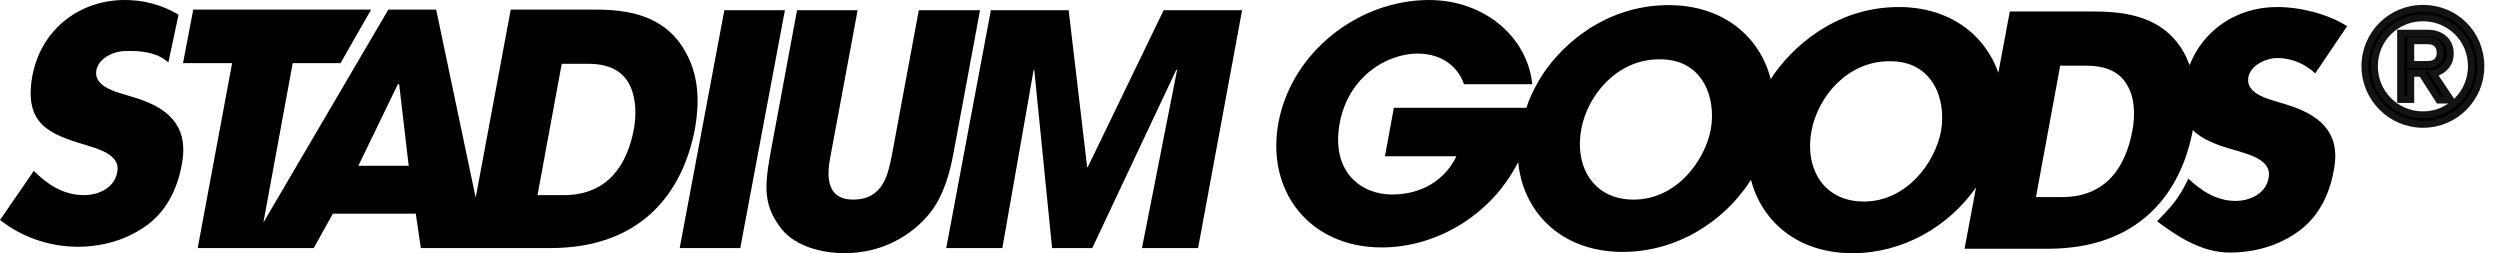 <?xml version="1.0" encoding="UTF-8"?>
<svg xmlns="http://www.w3.org/2000/svg" viewBox="0 0 158 16" class="css-11itv67 e5ss7lq8">
  <path d="m8.503 6.166-0.927-0.282c-0.645-0.202-1.612-0.564-1.491-1.411 0.121-0.806 1.128-1.249 1.854-1.249 1.169-0.04 2.095 0.161 2.7 0.725l0.645-3.023c-1.088-0.645-2.257-0.927-3.385-0.927-2.982 0-5.4 1.975-5.883 4.957-0.443 2.861 1.048 3.506 3.345 4.191 0.766 0.242 2.257 0.605 2.055 1.693-0.161 1.048-1.209 1.491-2.095 1.491-1.33 0-2.337-0.685-3.184-1.532l-2.136 3.103c1.33 1.048 3.063 1.693 4.916 1.693 1.491 0 3.103-0.403 4.433-1.411 1.33-1.008 1.934-2.499 2.176-3.99 0.363-2.378-1.048-3.426-3.022-4.03z" fill="currentColor"/>
  <path d="m43.401 3.426c-1.451-2.821-4.433-2.821-6.125-2.821h-4.997l-2.216 11.889-2.498-11.889h-3.022l-7.898 13.461 1.854-10.076h3.022l1.934-3.385h-11.243l-0.645 3.385h3.103l-2.176 11.688h7.334l1.209-2.176h5.239l0.322 2.176h8.181c5.722 0 8.382-3.466 9.148-7.577 0.282-1.612 0.242-3.224-0.524-4.675zm-20.754 7.053 2.498-5.159h0.081l0.604 5.159h-3.183zm17.409-2.297c-0.403 2.136-1.572 4.151-4.433 4.151h-1.652l1.531-8.302h1.652c1.692 0 2.337 0.725 2.66 1.37 0.403 0.846 0.403 1.935 0.242 2.781z" fill="currentColor"/>
  <path d="m45.778 0.645-2.821 15.033h3.828l2.821-15.033h-3.828z" fill="currentColor"/>
  <path d="m61.938 0.645h-3.869l-1.692 9.108c-0.242 1.209-0.524 2.861-2.458 2.861-1.894 0-1.612-1.854-1.41-2.861l1.692-9.108h-3.828l-1.693 9.108c-0.403 2.217-0.363 3.264 0.645 4.635 1.008 1.33 2.942 1.612 4.03 1.612 1.854 0 3.345-0.645 4.513-1.612 1.128-0.967 1.894-2.096 2.378-4.635l1.692-9.108z" fill="currentColor"/>
  <path d="m68.748 10.559h-0.04l-1.169-9.914h-4.916l-2.821 15.033h3.546l1.975-11.244 0.04-0.04 1.128 11.285h2.539l5.319-11.285 0.04 0.04-2.216 11.244h3.546l2.781-15.033h-4.957l-4.795 9.914z" fill="currentColor"/>
  <path d="m144.51 6.61-0.927-0.282c-0.645-0.202-1.612-0.564-1.491-1.411 0.121-0.806 1.128-1.249 1.853-1.249 0.927 0 1.773 0.403 2.378 0.967l2.015-2.982c-1.209-0.766-2.942-1.209-4.433-1.209-2.498 0-4.634 1.411-5.521 3.667-0.08-0.202-0.161-0.363-0.242-0.564-1.41-2.821-4.432-2.821-6.125-2.821h-4.997l-0.725 3.869c-0.846-2.418-3.103-4.151-6.287-4.151-4.07 0-6.85 2.62-8.1 4.554-0.685-2.7-3.022-4.675-6.447-4.675-4.232 0-7.093 2.821-8.221 4.796-0.322 0.564-0.604 1.129-0.766 1.693h-8.382l-0.564 3.063h4.513c-0.685 1.451-2.136 2.418-4.07 2.418-1.894 0-3.869-1.37-3.304-4.514 0.564-2.982 3.022-4.393 4.916-4.393 1.612 0 2.579 0.887 2.942 1.935h4.312c-0.282-2.902-2.942-5.32-6.528-5.32-4.433 0-8.664 3.264-9.51 7.738-0.806 4.353 1.975 7.899 6.528 7.899 3.385 0 6.891-1.975 8.624-5.401 0.282 3.103 2.66 5.683 6.609 5.683 3.385 0 6.408-1.894 8.1-4.554 0.685 2.62 2.942 4.635 6.408 4.635 3.223 0 6.085-1.693 7.817-4.151l-0.725 3.869h5.279c5.682 0 8.382-3.426 9.148-7.496 0.604 0.605 1.571 0.967 2.74 1.29 0.806 0.242 2.257 0.605 2.055 1.693-0.161 1.048-1.209 1.491-2.095 1.491-1.209 0-2.176-0.645-2.982-1.411-0.605 1.29-1.088 1.773-1.975 2.7 1.29 0.967 2.821 1.975 4.594 1.975 1.491 0 3.103-0.403 4.433-1.411 1.33-1.008 1.934-2.499 2.176-3.99 0.363-2.297-1.048-3.345-3.022-3.95zm-36.39 1.572c-0.362 1.935-2.135 4.433-4.876 4.433-2.579 0-3.748-2.136-3.304-4.473 0.403-2.136 2.257-4.393 4.916-4.393 2.781-0.04 3.627 2.458 3.264 4.433zm14.548 0.121c-0.363 1.935-2.136 4.433-4.876 4.433-2.579 0-3.748-2.136-3.305-4.473 0.403-2.136 2.257-4.393 4.917-4.393 2.78-0.04 3.627 2.458 3.264 4.433zm12.089 0c-0.403 2.136-1.571 4.151-4.432 4.151h-1.653l1.532-8.302h1.652c1.692 0 2.337 0.725 2.66 1.37 0.443 0.846 0.403 1.935 0.241 2.781z" fill="currentColor"/>
  <path d="m149.46 4.192c0-2.056 1.653-3.668 3.668-3.668 2.055 0 3.667 1.612 3.667 3.668 0 2.015-1.612 3.668-3.667 3.668-2.015 0-3.668-1.653-3.668-3.668zm0.605 0c0 1.693 1.37 3.063 3.063 3.063s3.063-1.37 3.063-3.063c0-1.733-1.37-3.063-3.063-3.063s-3.063 1.33-3.063 3.063zm2.982 0.443h-0.685v1.653h-0.645v-4.192h1.733c0.806 0 1.411 0.484 1.411 1.29 0 0.927-0.846 1.25-1.088 1.25l1.128 1.693h-0.766l-1.088-1.693zm-0.685-2.015v1.451h1.088c0.484 0 0.766-0.282 0.766-0.726 0-0.484-0.282-0.766-0.766-0.766h-1.088v0.04z" fill="currentColor" stroke="#131313" stroke-miterlimit="10" stroke-width="0.431"/>
</svg>
